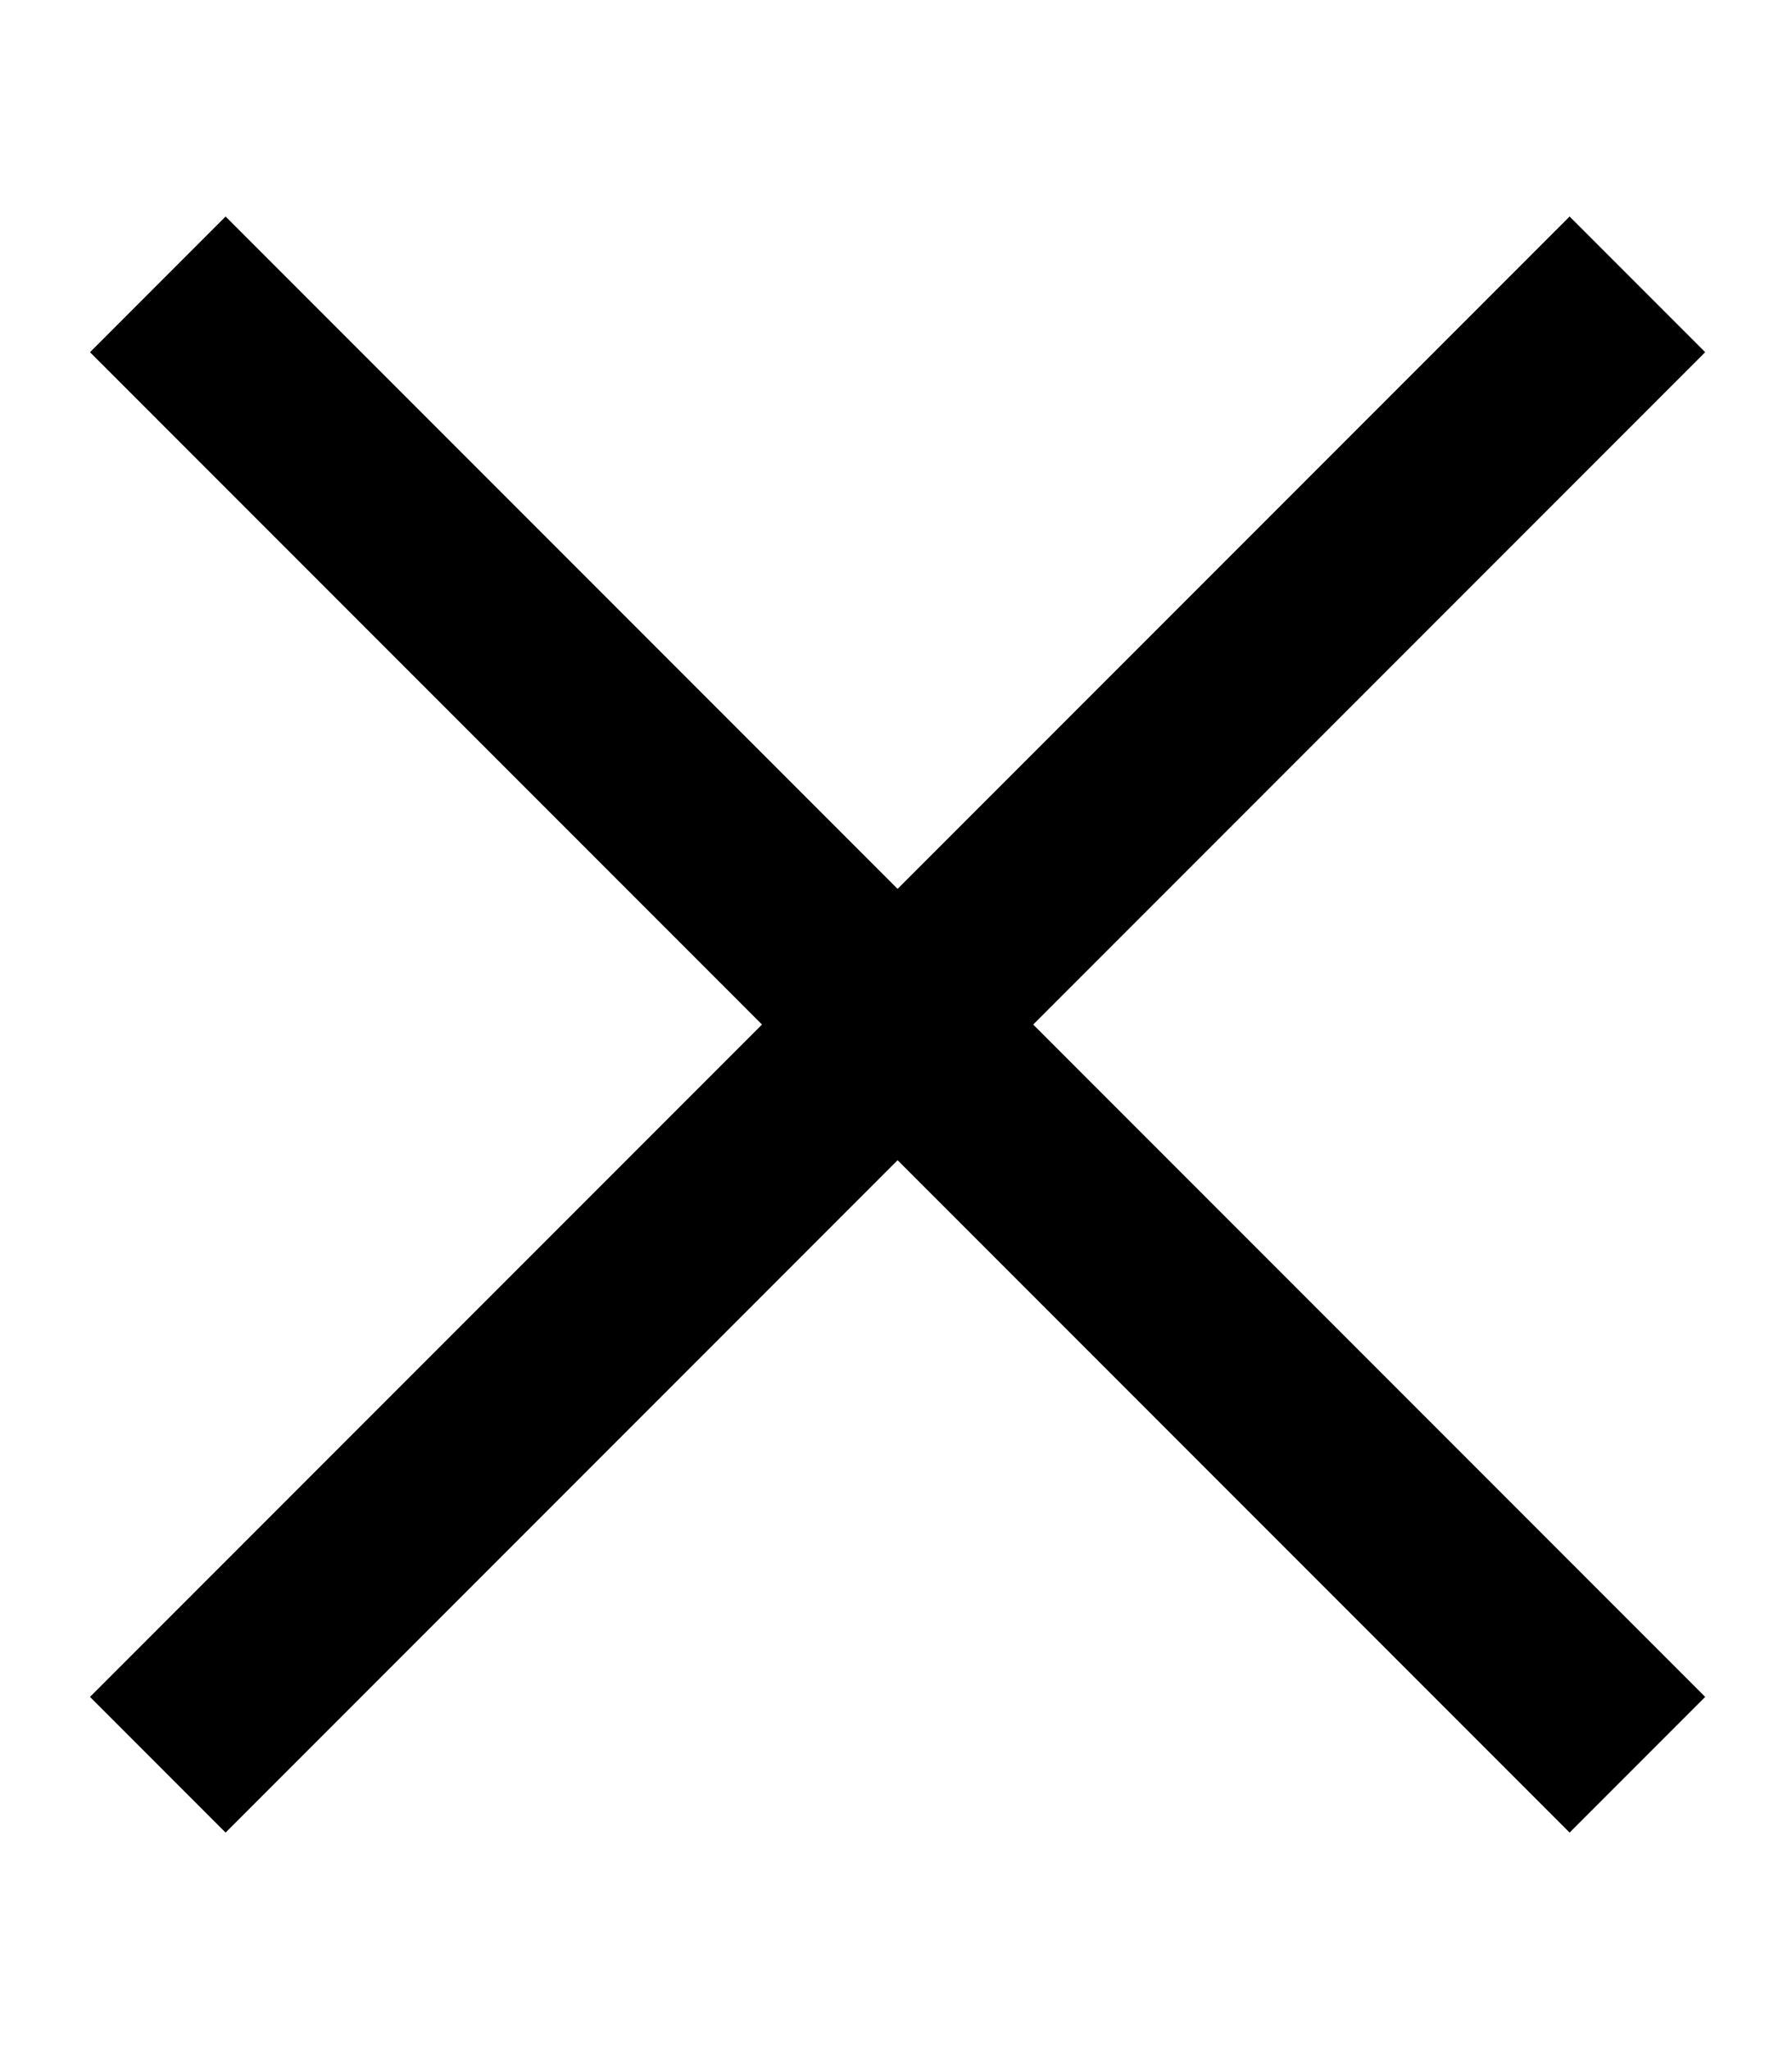 <svg xmlns="http://www.w3.org/2000/svg" viewBox="0 0 448 512"><!--! Font Awesome Pro 7.0.0 by @fontawesome - https://fontawesome.com License - https://fontawesome.com/license (Commercial License) Copyright 2025 Fonticons, Inc. --><path fill="currentColor" d="M39.5 105l-17-17 33.9-33.9 17 17 151 151 151-151 17-17 33.9 33.9-17 17-151 151 151 151 17 17-33.9 33.9-17-17-151-151-151 151-17 17-33.9-33.9 17-17 151-151-151-151z"/></svg>